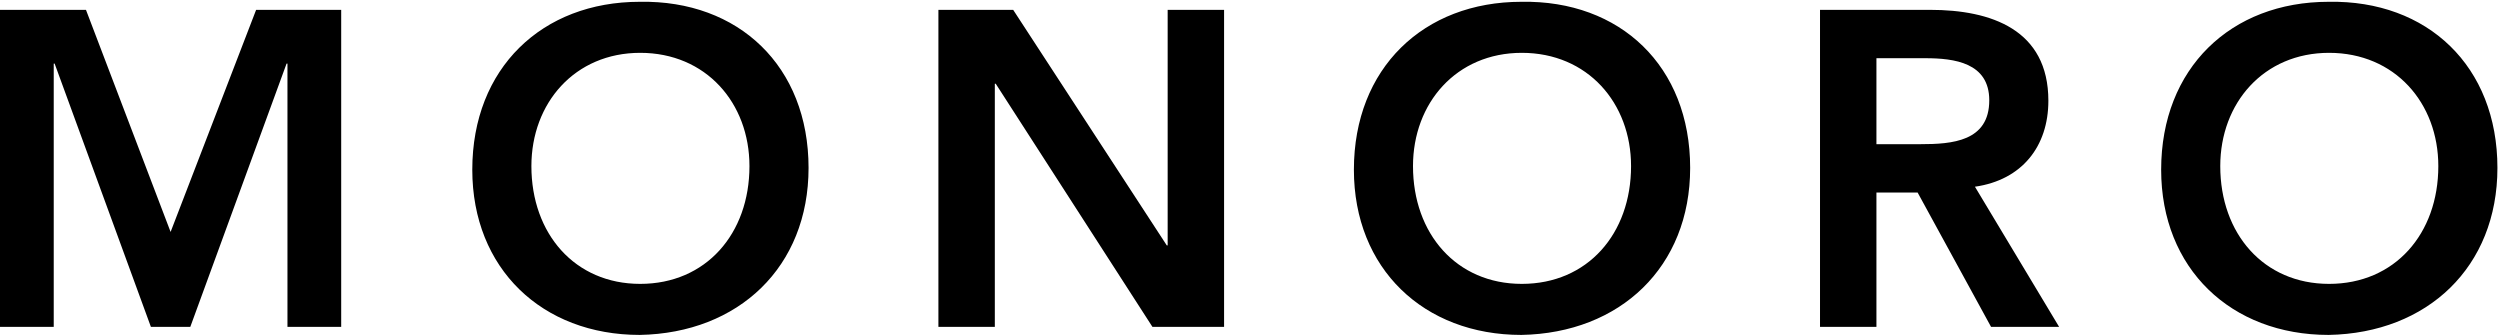 <svg width="201" height="27" viewBox="0 0 201 27" fill="none" xmlns="http://www.w3.org/2000/svg">
<path d="M1.94907e-05 26.28V0.792H6.912L13.716 18.648L20.592 0.792H27.432V26.28H23.112V5.112H23.04L15.3 26.28H12.132L4.392 5.112H4.32V26.28H1.94907e-05ZM37.972 13.644C37.972 5.472 43.588 0.144 51.436 0.144C59.392 0 65.008 5.328 65.008 13.5C65.008 21.456 59.392 26.784 51.436 26.928C43.588 26.928 37.972 21.6 37.972 13.644ZM42.724 13.356C42.724 18.792 46.216 22.824 51.472 22.824C56.764 22.824 60.256 18.792 60.256 13.356C60.256 8.28 56.764 4.248 51.472 4.248C46.216 4.248 42.724 8.28 42.724 13.356ZM75.448 26.28V0.792H81.46L93.808 19.728H93.88V0.792H98.416V26.28H92.656L80.056 6.732H79.984V26.28H75.448ZM108.853 13.644C108.853 5.472 114.469 0.144 122.317 0.144C130.273 0 135.889 5.328 135.889 13.5C135.889 21.456 130.273 26.784 122.317 26.928C114.469 26.928 108.853 21.6 108.853 13.644ZM113.605 13.356C113.605 18.792 117.097 22.824 122.353 22.824C127.645 22.824 131.137 18.792 131.137 13.356C131.137 8.28 127.645 4.248 122.353 4.248C117.097 4.248 113.605 8.28 113.605 13.356ZM146.329 26.28V0.792H155.185C160.081 0.792 164.689 2.376 164.689 8.1C164.689 11.772 162.565 14.472 158.785 15.012L165.553 26.28H160.081L154.177 15.48H150.865V26.28H146.329ZM150.865 11.592H154.393C156.949 11.592 159.937 11.376 159.937 8.064C159.937 5.04 157.129 4.68 154.789 4.68H150.865V11.592ZM173.757 13.644C173.757 5.472 179.373 0.144 187.221 0.144C195.177 0 200.793 5.328 200.793 13.5C200.793 21.456 195.177 26.784 187.221 26.928C179.373 26.928 173.757 21.6 173.757 13.644ZM178.509 13.356C178.509 18.792 182.001 22.824 187.257 22.824C192.549 22.824 196.041 18.792 196.041 13.356C196.041 8.28 192.549 4.248 187.257 4.248C182.001 4.248 178.509 8.28 178.509 13.356Z" fill="black"/>
</svg>
